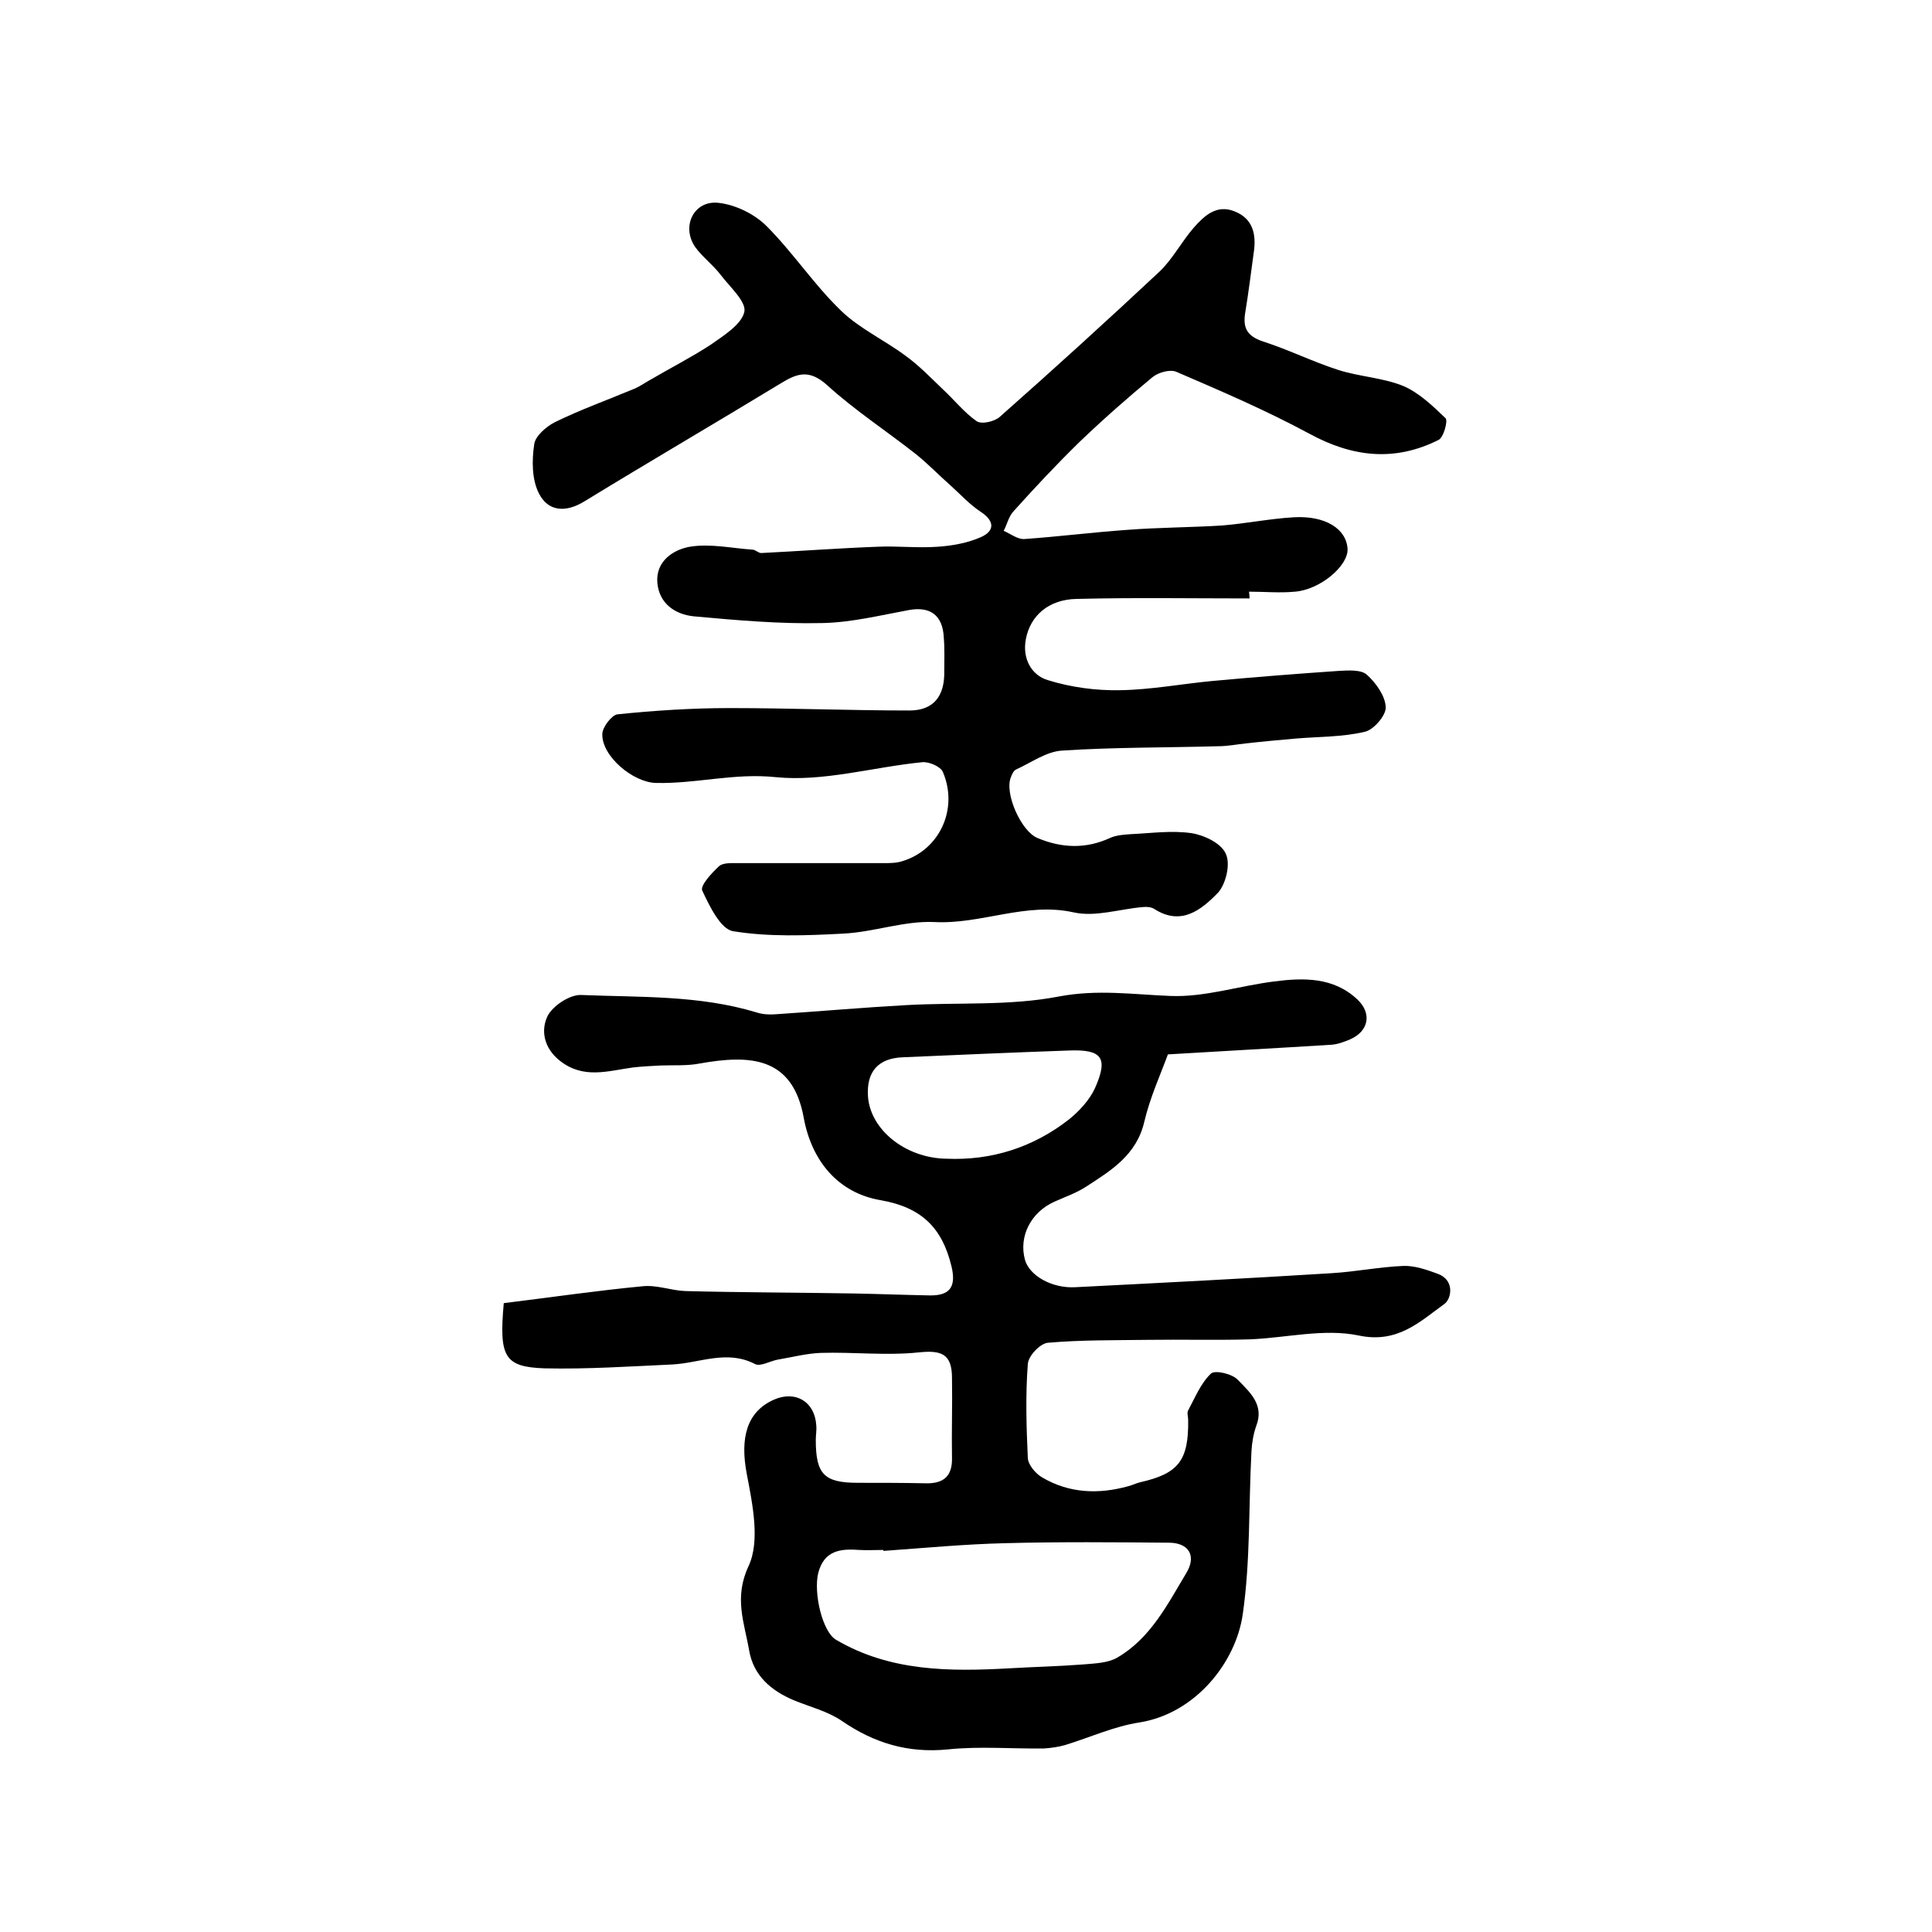 <?xml version="1.0" encoding="utf-8"?>
<!-- Generator: Adobe Illustrator 22.0.0, SVG Export Plug-In . SVG Version: 6.00 Build 0)  -->
<svg version="1.1" id="图层_1" xmlns="http://www.w3.org/2000/svg" xmlns:xlink="http://www.w3.org/1999/xlink" x="0px" y="0px"
	 viewBox="0 0 400 400" style="enable-background:new 0 0 400 400;" xml:space="preserve">
<style type="text/css">
	.st0{fill:#FFFFFF;}
</style>
<g>
	
	<path d="M104.3,269.8c9.8-1.2,19.3-2.6,28.8-3.5c2.9-0.3,5.9,0.9,8.8,1c11.6,0.3,23.3,0.3,34.9,0.5c5.2,0.1,10.4,0.3,15.6,0.4
		c4.3,0.1,5.6-1.8,4.6-6c-1.9-7.9-6.1-12.2-14.6-13.7c-9-1.5-14.4-8.3-16-17.1c-2.3-12.6-11-13.1-21.6-11.2
		c-2.6,0.5-5.4,0.3-8.1,0.4c-1.9,0.1-3.8,0.2-5.6,0.4c-5.2,0.7-10.3,2.5-15.2-1.4c-3.3-2.6-4-6.3-2.5-9.3c1.1-2.1,4.6-4.4,6.9-4.3
		c12.1,0.5,24.4,0,36.3,3.6c1.2,0.4,2.6,0.5,3.9,0.4c9-0.6,18.1-1.4,27.1-1.9c10.6-0.6,21.4,0.2,31.7-1.8c8-1.5,15.3-0.4,23-0.1
		c7.1,0.3,14.3-2.1,21.5-3c6.1-0.8,12.3-0.9,17.2,3.7c3.1,2.9,2.4,6.6-1.5,8.3c-1.2,0.5-2.5,1-3.8,1.1c-11.2,0.7-22.3,1.3-33.9,2
		c-1.5,4.1-3.7,8.9-4.9,14c-1.6,6.8-6.8,10-11.9,13.3c-2.1,1.4-4.5,2.2-6.7,3.2c-4.9,2.2-7.4,7.2-6.1,12c0.9,3.3,5.6,6,10.5,5.7
		c17.7-0.9,35.4-1.8,53-2.9c5-0.3,9.9-1.3,14.8-1.5c2.4-0.1,4.9,0.8,7.1,1.6c3.7,1.3,2.9,5.3,1.4,6.3c-5.1,3.7-9.7,8.2-17.7,6.5
		c-7.2-1.5-15,0.5-22.6,0.8c-7,0.2-14,0-21,0.1c-6.9,0.1-13.8,0-20.7,0.6c-1.6,0.1-4.1,2.7-4.2,4.4c-0.5,6.5-0.3,13,0,19.5
		c0.1,1.4,1.6,3.2,3,4c5.6,3.3,11.7,3.5,17.8,1.8c0.8-0.2,1.6-0.6,2.4-0.8c8-1.8,10.1-4.5,10-12.9c0-0.7-0.3-1.5,0-2
		c1.4-2.6,2.6-5.6,4.7-7.6c0.8-0.8,4.4,0,5.6,1.3c2.4,2.5,5.5,5.1,3.8,9.5c-0.6,1.7-0.9,3.5-1,5.3c-0.6,11.3-0.2,22.6-1.8,33.7
		c-1.4,9.9-9.7,20.5-21.3,22.4c-5.3,0.8-10.3,3.1-15.5,4.7c-1.4,0.4-2.9,0.6-4.3,0.7c-6.7,0.1-13.4-0.5-20,0.2
		c-8.2,0.8-15.2-1.3-21.9-5.9c-2.9-2-6.6-2.9-10-4.3c-4.7-2-8.3-5.1-9.2-10.3c-1-5.8-3.2-10.9-0.1-17.5c2.4-5.2,0.8-12.8-0.4-19.1
		c-1.4-7.4,0-12.8,5.6-15.3c4.5-2,8.5,0.4,8.8,5.3c0.1,1-0.1,2-0.1,3c0,7.1,1.7,8.9,8.7,8.9c4.7,0,9.3,0,14,0.1
		c3.7,0.1,5.6-1.4,5.5-5.3c-0.1-5.5,0.1-11,0-16.5c0-5-2.2-5.8-6.9-5.3c-6.7,0.7-13.5-0.1-20.2,0.1c-3,0.1-6,0.9-9,1.4
		c-1.6,0.3-3.6,1.5-4.7,0.9c-5.8-3-11.4-0.2-17.1,0.1c-8.8,0.4-17.7,1-26.5,0.8C104.4,283,103.3,280.9,104.3,269.8z M182.9,321.1
		c0-0.1,0-0.1,0-0.2c-1.7,0-3.3,0.1-5,0c-3.9-0.3-7.3,0.1-8.5,4.8c-1,4.2,0.9,12.2,3.7,13.8c11.2,6.6,23.6,6.6,36,5.9
		c5.1-0.3,10.1-0.4,15.2-0.8c2.4-0.2,5.1-0.3,7-1.4c6.9-4,10.4-11,14.3-17.5c2.2-3.6,0.5-6.3-3.6-6.3c-11.3-0.1-22.6-0.2-33.9,0.1
		C199.7,319.7,191.3,320.5,182.9,321.1z M196,239.9c9.2,0.4,17.9-2.3,25.4-8.2c2.1-1.7,4.2-4,5.3-6.4c2.8-6.3,1.5-8.1-5.5-7.8
		c-11.4,0.4-22.9,0.9-34.3,1.4c-5.1,0.2-7.5,3-7.2,8C180.1,233.8,187.4,239.8,196,239.9z"/>
	<path d="M258.7,123.9c-11.9,0-23.9-0.2-35.8,0.1c-5.8,0.1-9.6,3.5-10.5,8.3c-0.8,4.1,1.2,7.5,4.5,8.5c4.8,1.5,10,2.2,15,2.1
		c6.4-0.1,12.7-1.3,19-1.9c8.7-0.8,17.5-1.5,26.3-2.1c1.9-0.1,4.6-0.3,5.8,0.8c1.9,1.7,3.8,4.4,3.9,6.7c0.1,1.7-2.5,4.7-4.3,5.1
		c-4.6,1.1-9.4,1-14.2,1.4c-3.4,0.3-6.8,0.6-10.3,1c-2,0.2-3.9,0.6-5.9,0.6c-10.8,0.3-21.6,0.2-32.3,0.9c-3.3,0.2-6.4,2.5-9.5,3.9
		c-0.5,0.2-0.9,1-1.1,1.6c-1.4,3.3,2.1,11.2,5.5,12.6c5,2.1,10,2.3,15,0c1.3-0.6,2.9-0.7,4.4-0.8c4.2-0.2,8.4-0.8,12.5-0.2
		c2.6,0.4,6.2,2.1,7.1,4.3c1,2.1,0,6.2-1.6,8c-3.4,3.5-7.6,7-13.2,3.4c-0.6-0.4-1.6-0.5-2.4-0.4c-4.8,0.4-9.8,2.1-14.3,1.1
		c-9.9-2.2-19.1,2.5-28.8,2c-6.3-0.3-12.6,2.1-19,2.4c-7.6,0.4-15.3,0.7-22.7-0.5c-2.6-0.4-4.9-5.2-6.4-8.4c-0.5-1,1.9-3.6,3.4-5
		c0.8-0.8,2.5-0.7,3.9-0.7c10.1,0,20.1,0,30.2,0c1.3,0,2.7,0,3.9-0.4c7.7-2.3,11.7-10.8,8.4-18.5c-0.5-1.1-2.8-2.1-4.2-2
		c-10.2,1-20.5,4.1-30.4,3.1c-8.6-0.9-16.5,1.4-24.8,1.2c-4.7-0.1-11.2-5.5-11.1-10.1c0-1.4,1.9-3.9,3.1-4.1
		c7.7-0.8,15.5-1.3,23.3-1.3c12.4,0,24.8,0.5,37.2,0.5c5,0,7.3-3,7.2-8.1c0-2.3,0.1-4.7-0.1-7c-0.2-4.6-2.8-6.5-7.2-5.7
		c-6,1.1-12,2.6-18.1,2.7c-8.8,0.2-17.7-0.6-26.5-1.4c-3.8-0.4-7.1-2.6-7.5-6.9c-0.4-4.5,3.3-6.9,6.7-7.5c4.2-0.7,8.7,0.3,13,0.6
		c0.6,0,1.2,0.7,1.8,0.7c8-0.4,16-1,24-1.3c4.1-0.2,8.3,0.3,12.5,0c3.1-0.2,6.3-0.8,9-2c2.7-1.2,3-3.2,0-5.2
		c-2.3-1.5-4.2-3.6-6.2-5.4c-2.5-2.2-4.8-4.6-7.3-6.6c-6.1-4.8-12.7-9.1-18.4-14.3c-3.7-3.3-6.2-2.4-9.6-0.3
		c-13.5,8.2-27.2,16.2-40.6,24.4c-3.9,2.4-7.5,2.1-9.4-1.6c-1.5-2.9-1.5-6.8-1-10.2c0.2-1.7,2.5-3.7,4.3-4.6
		c5.3-2.6,10.9-4.6,16.4-6.9c1.2-0.5,2.3-1.3,3.4-1.9c4.1-2.4,8.4-4.6,12.4-7.2c2.7-1.9,6.4-4.2,7-6.8c0.5-2.1-3-5.2-4.9-7.7
		c-1.6-2.1-3.8-3.7-5.3-5.8c-2.9-4.3-0.2-9.7,4.9-9.1c3.5,0.4,7.4,2.3,9.9,4.8c5.5,5.5,9.8,12.1,15.4,17.5c3.8,3.7,9,6.1,13.3,9.3
		c2.8,2,5.2,4.5,7.7,6.9c2.4,2.2,4.5,4.9,7.1,6.7c1,0.7,3.7,0.1,4.8-0.9c11.2-9.9,22.2-19.9,33.1-30.1c2.7-2.6,4.5-6.1,7-9
		c2.2-2.5,4.8-5,8.6-3.4c3.7,1.5,4.4,4.7,3.9,8.3c-0.6,4.3-1.1,8.5-1.8,12.7c-0.5,3.1,0.4,4.8,3.7,5.9c5.3,1.7,10.3,4.2,15.6,5.9
		c4.4,1.4,9.2,1.6,13.4,3.3c3.3,1.4,6.2,4.2,8.8,6.7c0.5,0.5-0.4,4-1.5,4.5c-9,4.5-17.7,3.6-26.7-1.3c-8.9-4.8-18.2-8.8-27.5-12.8
		c-1.3-0.6-3.8,0.1-5,1.1c-5.2,4.3-10.3,8.8-15.2,13.5c-4.7,4.6-9.2,9.4-13.6,14.3c-1,1.1-1.3,2.7-2,4c1.4,0.6,2.9,1.8,4.3,1.7
		c7.1-0.5,14.2-1.4,21.3-1.9c6.5-0.5,13.1-0.5,19.6-0.9c4.9-0.4,9.8-1.4,14.8-1.7c6.6-0.4,11,2.4,11.2,6.6c0.1,3.5-5.7,8.4-10.9,8.8
		c-3.1,0.3-6.3,0-9.5,0C258.7,123.3,258.7,123.6,258.7,123.9z"/>
	
	
</g>
</svg>
